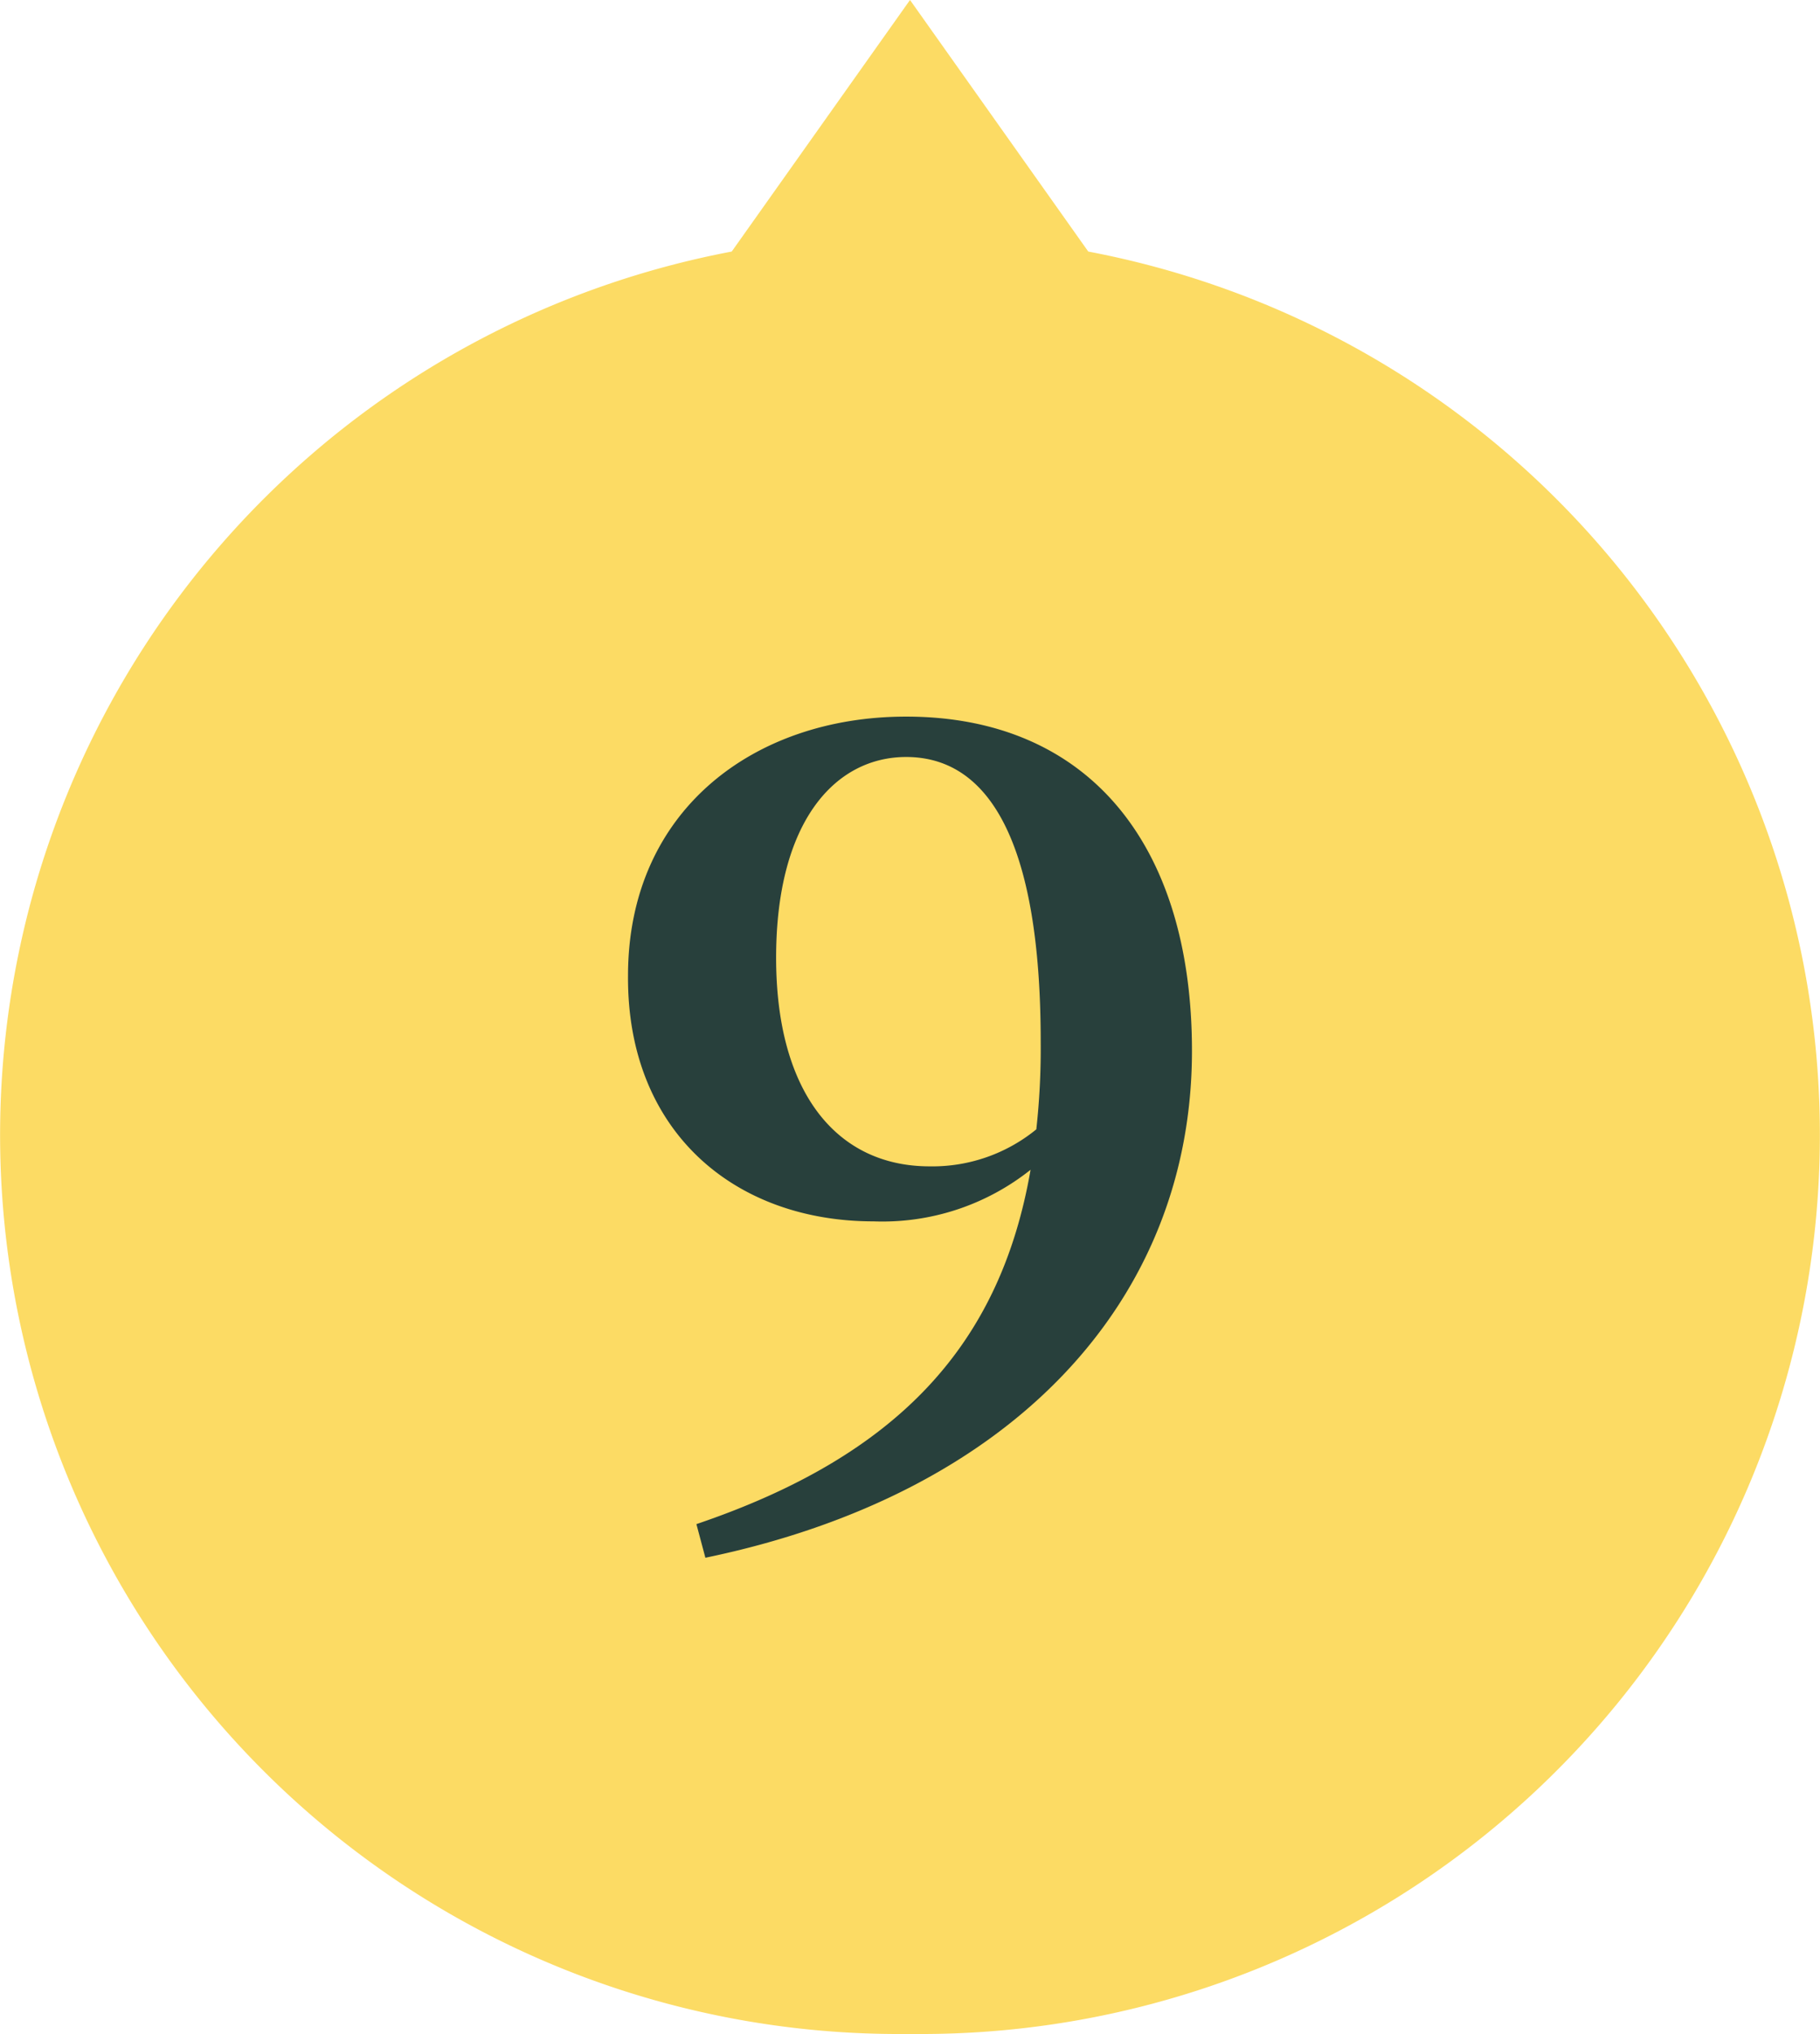<svg xmlns="http://www.w3.org/2000/svg" width="82.999" height="92.728" viewBox="0 0 82.999 92.728">
  <g id="グループ_25229" data-name="グループ 25229" transform="translate(155.428 -9416.636)">
    <path id="合体_8" data-name="合体 8" d="M40.982,81.965A40.987,40.987,0,0,1,33.369.706L41.5-10.763,49.629.706a40.987,40.987,0,0,1-7.612,81.259Z" transform="translate(-155.428 9427.398)" fill="#fcdb64"/>
    <path id="パス_33482" data-name="パス 33482" d="M9.674,8.839c-4.244,0-7-3.374-7-9.51,0-6.238,2.71-9.152,5.931-9.152,3.63,0,6.135,3.579,6.135,12.987a33.571,33.571,0,0,1-.2,3.988A7.489,7.489,0,0,1,9.674,8.839ZM-.552,26.682c14.06-2.914,22.19-11.76,22.19-23.11,0-9.51-4.806-15.236-13.038-15.236C1.647-11.664-4.08-7.369-4.08.147c-.051,7.056,4.806,11.2,11.2,11.2a10.849,10.849,0,0,0,7.158-2.352C12.895,16.968,8.242,22.03-.961,25.149Z" transform="translate(-122.708 9460.969)" fill="#28403c"/>
  </g>
</svg>
